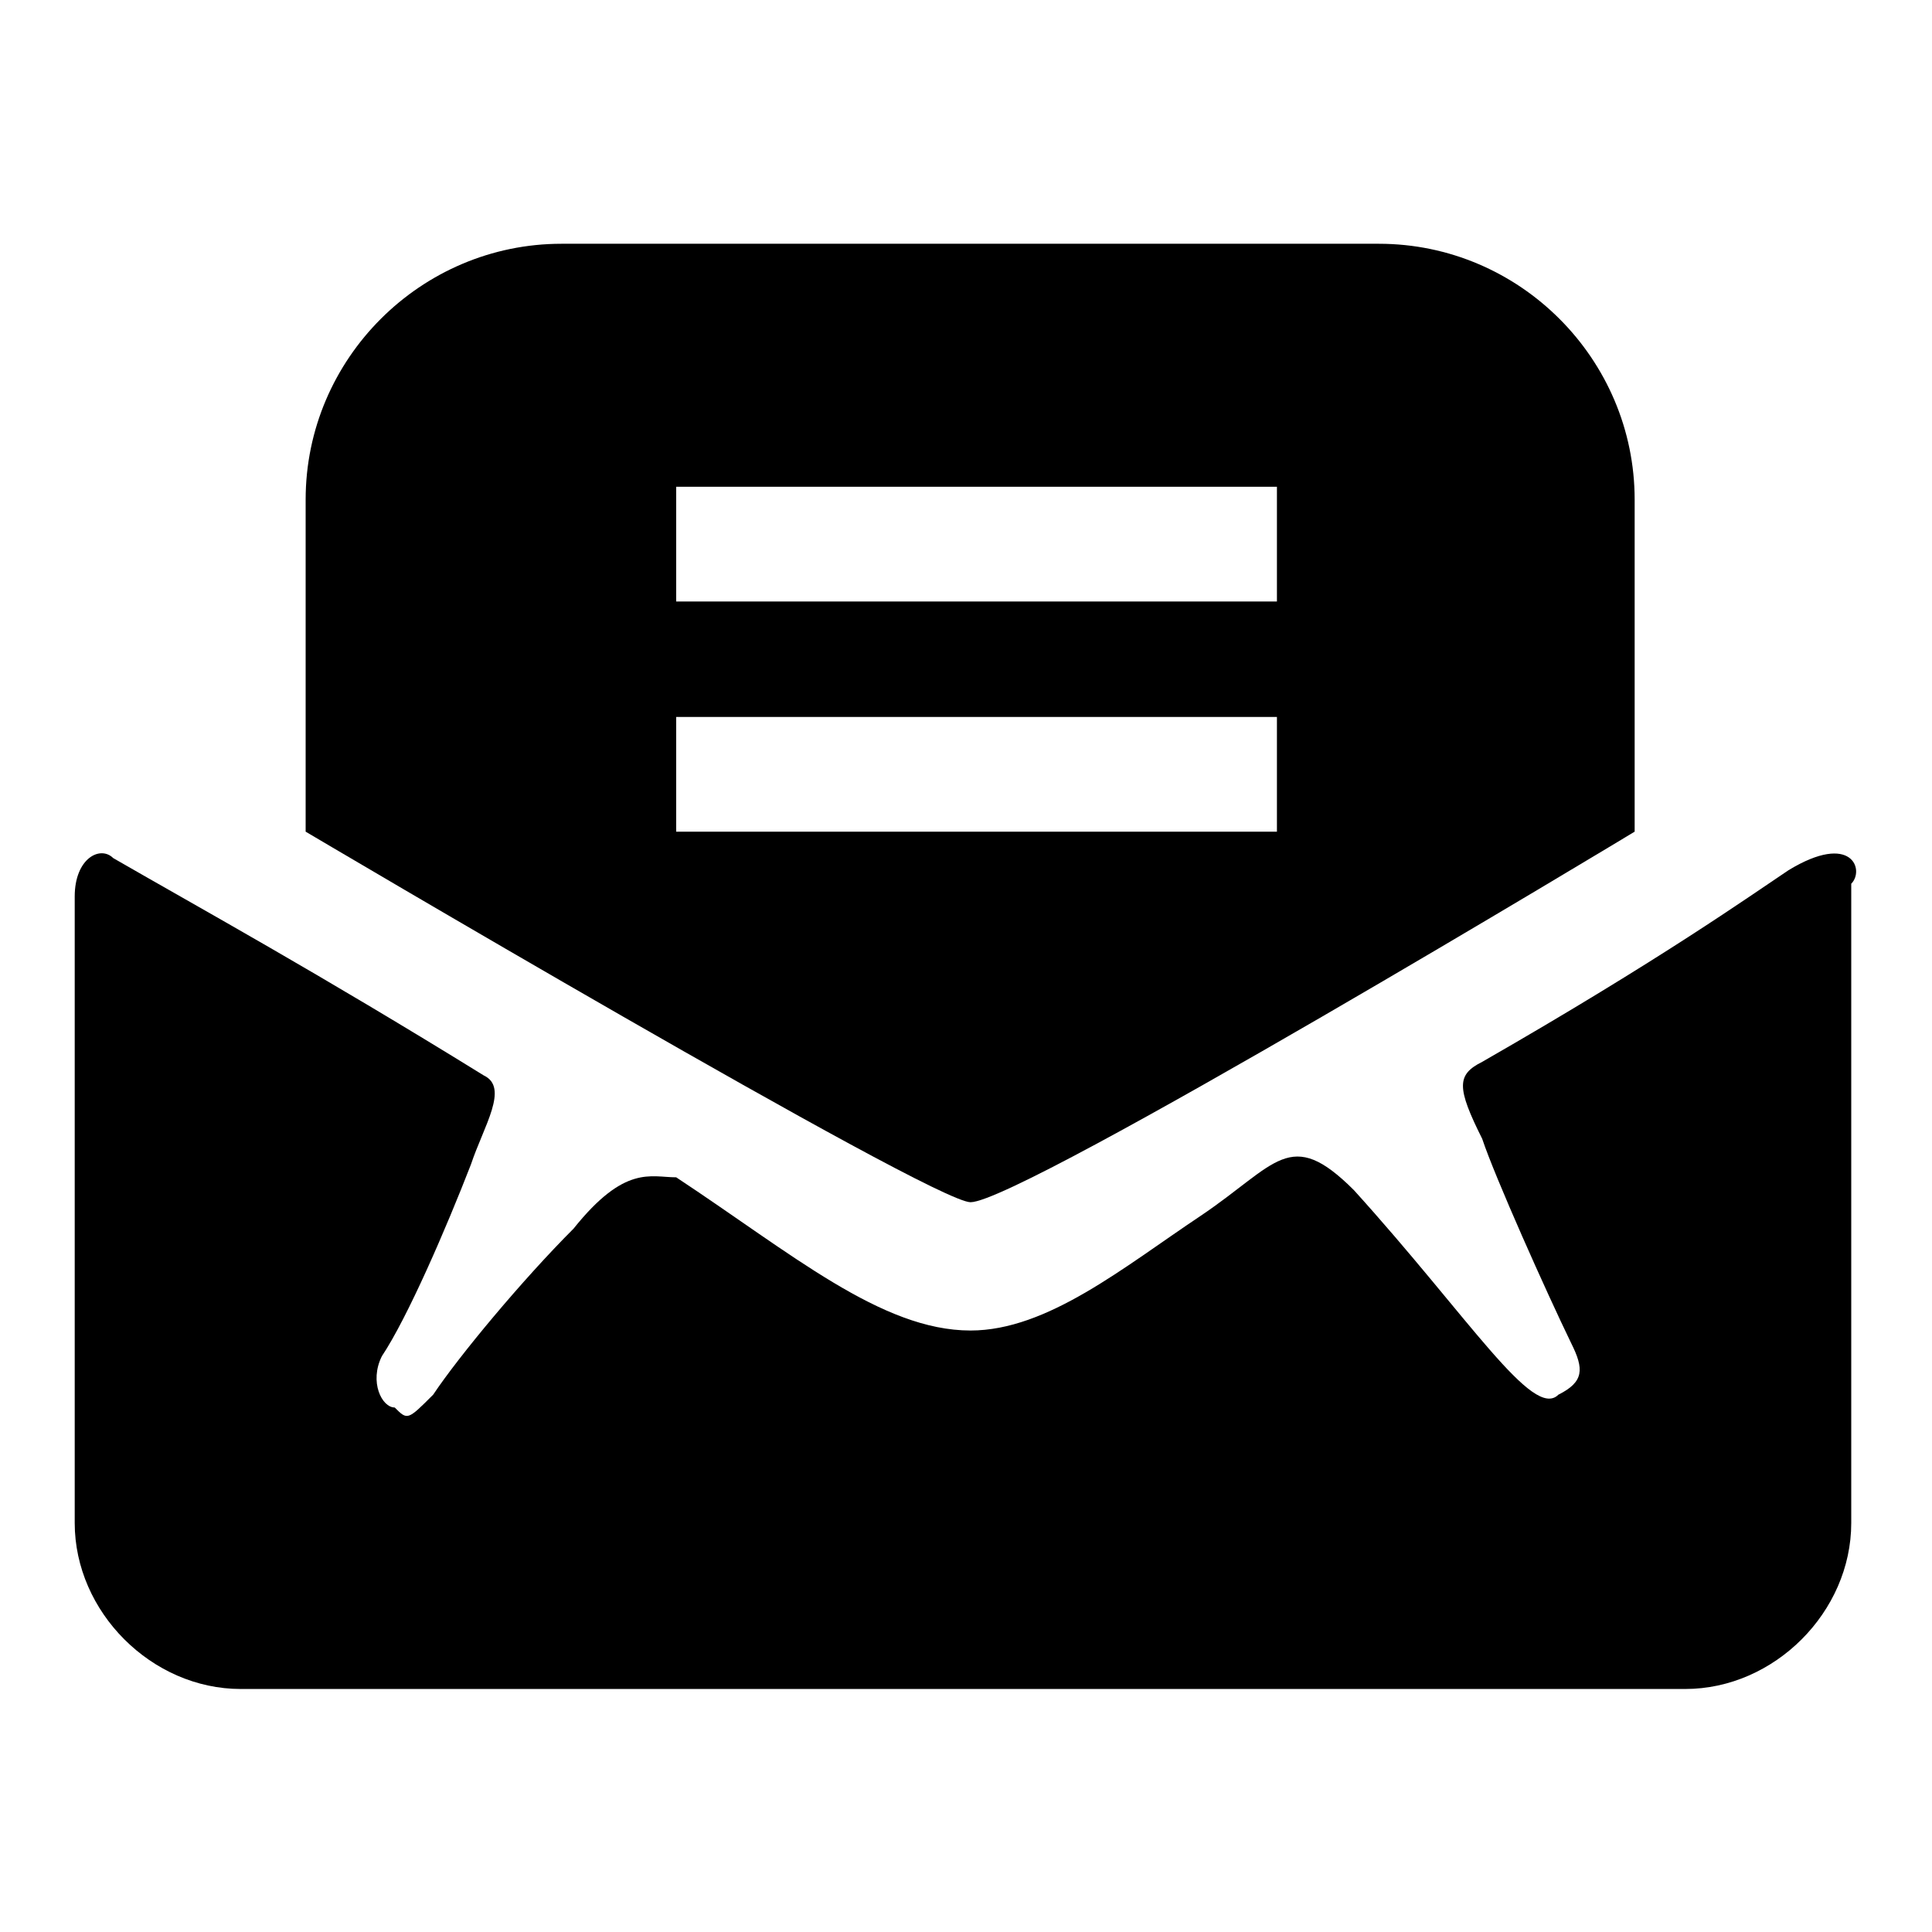 <?xml version="1.0" encoding="utf-8"?>
<!-- Svg Vector Icons : http://www.onlinewebfonts.com/icon -->
<!DOCTYPE svg PUBLIC "-//W3C//DTD SVG 1.1//EN" "http://www.w3.org/Graphics/SVG/1.1/DTD/svg11.dtd">
<svg version="1.1" xmlns="http://www.w3.org/2000/svg" xmlns:xlink="http://www.w3.org/1999/xlink" x="0px" y="0px" viewBox="0 0 256 256" enable-background="new 0 0 256 256" xml:space="preserve">
<g><g><path fill="#000000" d="M237,115.3c-5.1,3.4-16.9,11.8-40.6,25.4c-3.4,1.7-3.4,3.4,0,10.2c1.7,5.1,8.5,20.3,11.8,27.1c1.7,3.4,1.7,5.1-1.7,6.8c-3.4,3.4-11.8-10.2-27.1-27.1c-8.5-8.5-10.2-3.4-20.3,3.4c-10.2,6.8-20.3,15.2-30.5,15.2c-11.8,0-23.7-10.2-39-20.3c-3.4,0-6.8-1.7-13.6,6.8c-6.8,6.8-15.2,16.9-18.6,22c-3.4,3.4-3.4,3.4-5.1,1.7c-1.7,0-3.4-3.4-1.7-6.8c3.4-5.1,8.5-16.9,11.8-25.4c1.7-5.1,5.1-10.2,1.7-11.8c-22-13.6-37.3-22-49.1-28.8c-1.7-1.7-5.1,0-5.1,5.1c0,20.3,0,83,0,83c0,11.8,10.2,22,22,22h191.4c11.8,0,22-10.2,22-22c0,0,0-64.3,0-84.7C247.1,115.3,245.4,110.2,237,115.3z"/><path fill="#000000" d="M216.6,110.2v-44c0-18.6-15.2-33.9-33.9-33.9H74.4c-18.6,0-33.9,15.2-33.9,33.9v44c0,0,83,49.1,88.1,49.1C135.3,159.3,216.6,110.2,216.6,110.2z M89.6,64.5h79.6v15.2H89.6V64.5z M89.6,95h79.6v15.2H89.6V95z"/></g></g>
</svg>